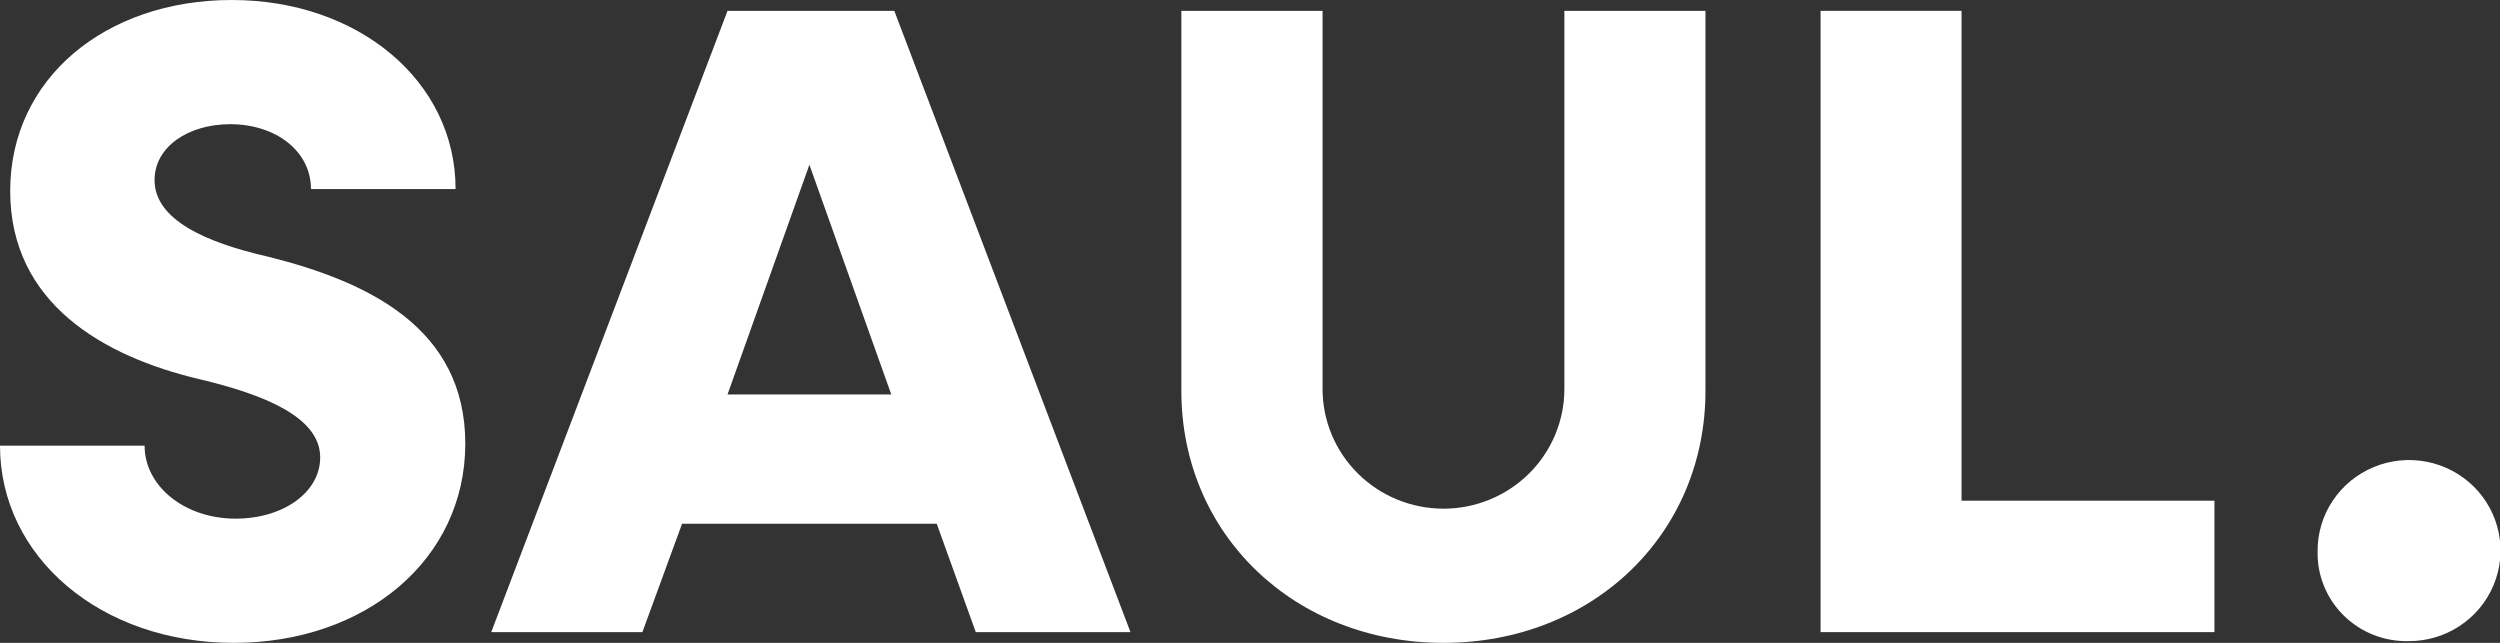 <?xml version="1.0" encoding="UTF-8"?> <svg xmlns="http://www.w3.org/2000/svg" width="175" height="45" viewBox="0 0 175 45" fill="none"><rect x="0" y="0" width="175" height="45" fill="#333333" stroke="none"/><g clip-path="url(#clip0_166_46)"><path d="M0 31.199H10.122C10.122 34.036 12.926 36.306 16.488 36.306C19.803 36.306 22.413 34.481 22.413 32.019C22.413 29.182 18.463 27.611 13.94 26.537C7.256 24.957 0.714 21.239 0.714 13.365C0.714 5.491 7.389 0 16.232 0C25.076 0 31.891 5.674 31.891 13.234H21.769C21.769 10.615 19.353 8.694 16.109 8.694C13.181 8.694 10.819 10.274 10.819 12.605C10.819 15.381 14.389 16.97 18.754 17.965C25.755 19.711 32.57 22.941 32.57 31.059C32.57 39.178 25.569 45 16.364 45C7.001 45 0 38.95 0 31.199Z" fill="white"></path><path d="M65.572 36.663H47.744L44.967 44.249H34.386L50.927 0.759H62.601L79.133 44.249H68.305L65.572 36.663ZM62.389 27.611L56.658 11.531L50.927 27.611H62.389Z" fill="white"></path><path d="M82.695 27.358V0.759H92.579V27.227C92.579 29.45 93.47 31.581 95.058 33.153C96.645 34.724 98.798 35.607 101.043 35.607C103.288 35.607 105.441 34.724 107.028 33.153C108.615 31.581 109.507 29.45 109.507 27.227V0.759H119.382V27.358C119.382 37.44 111.447 45 101.043 45C90.639 45 82.695 37.44 82.695 27.358Z" fill="white"></path><path d="M155.012 35.048V44.249H127.441V0.759H137.307V35.048H155.012Z" fill="white"></path><path d="M162.233 38.575C162.226 37.319 162.596 36.089 163.297 35.041C163.998 33.994 164.997 33.176 166.168 32.692C167.339 32.208 168.629 32.08 169.874 32.323C171.119 32.566 172.263 33.171 173.16 34.059C174.058 34.947 174.668 36.08 174.914 37.312C175.16 38.545 175.03 39.822 174.541 40.982C174.052 42.141 173.226 43.131 172.168 43.824C171.11 44.518 169.868 44.885 168.599 44.878C167.757 44.898 166.92 44.749 166.139 44.44C165.357 44.13 164.647 43.666 164.052 43.077C163.456 42.488 162.988 41.785 162.676 41.011C162.363 40.237 162.212 39.408 162.233 38.575Z" fill="white"></path></g><defs><clipPath id="clip0_166_46"><rect width="175" height="45" fill="white"></rect></clipPath></defs></svg> 